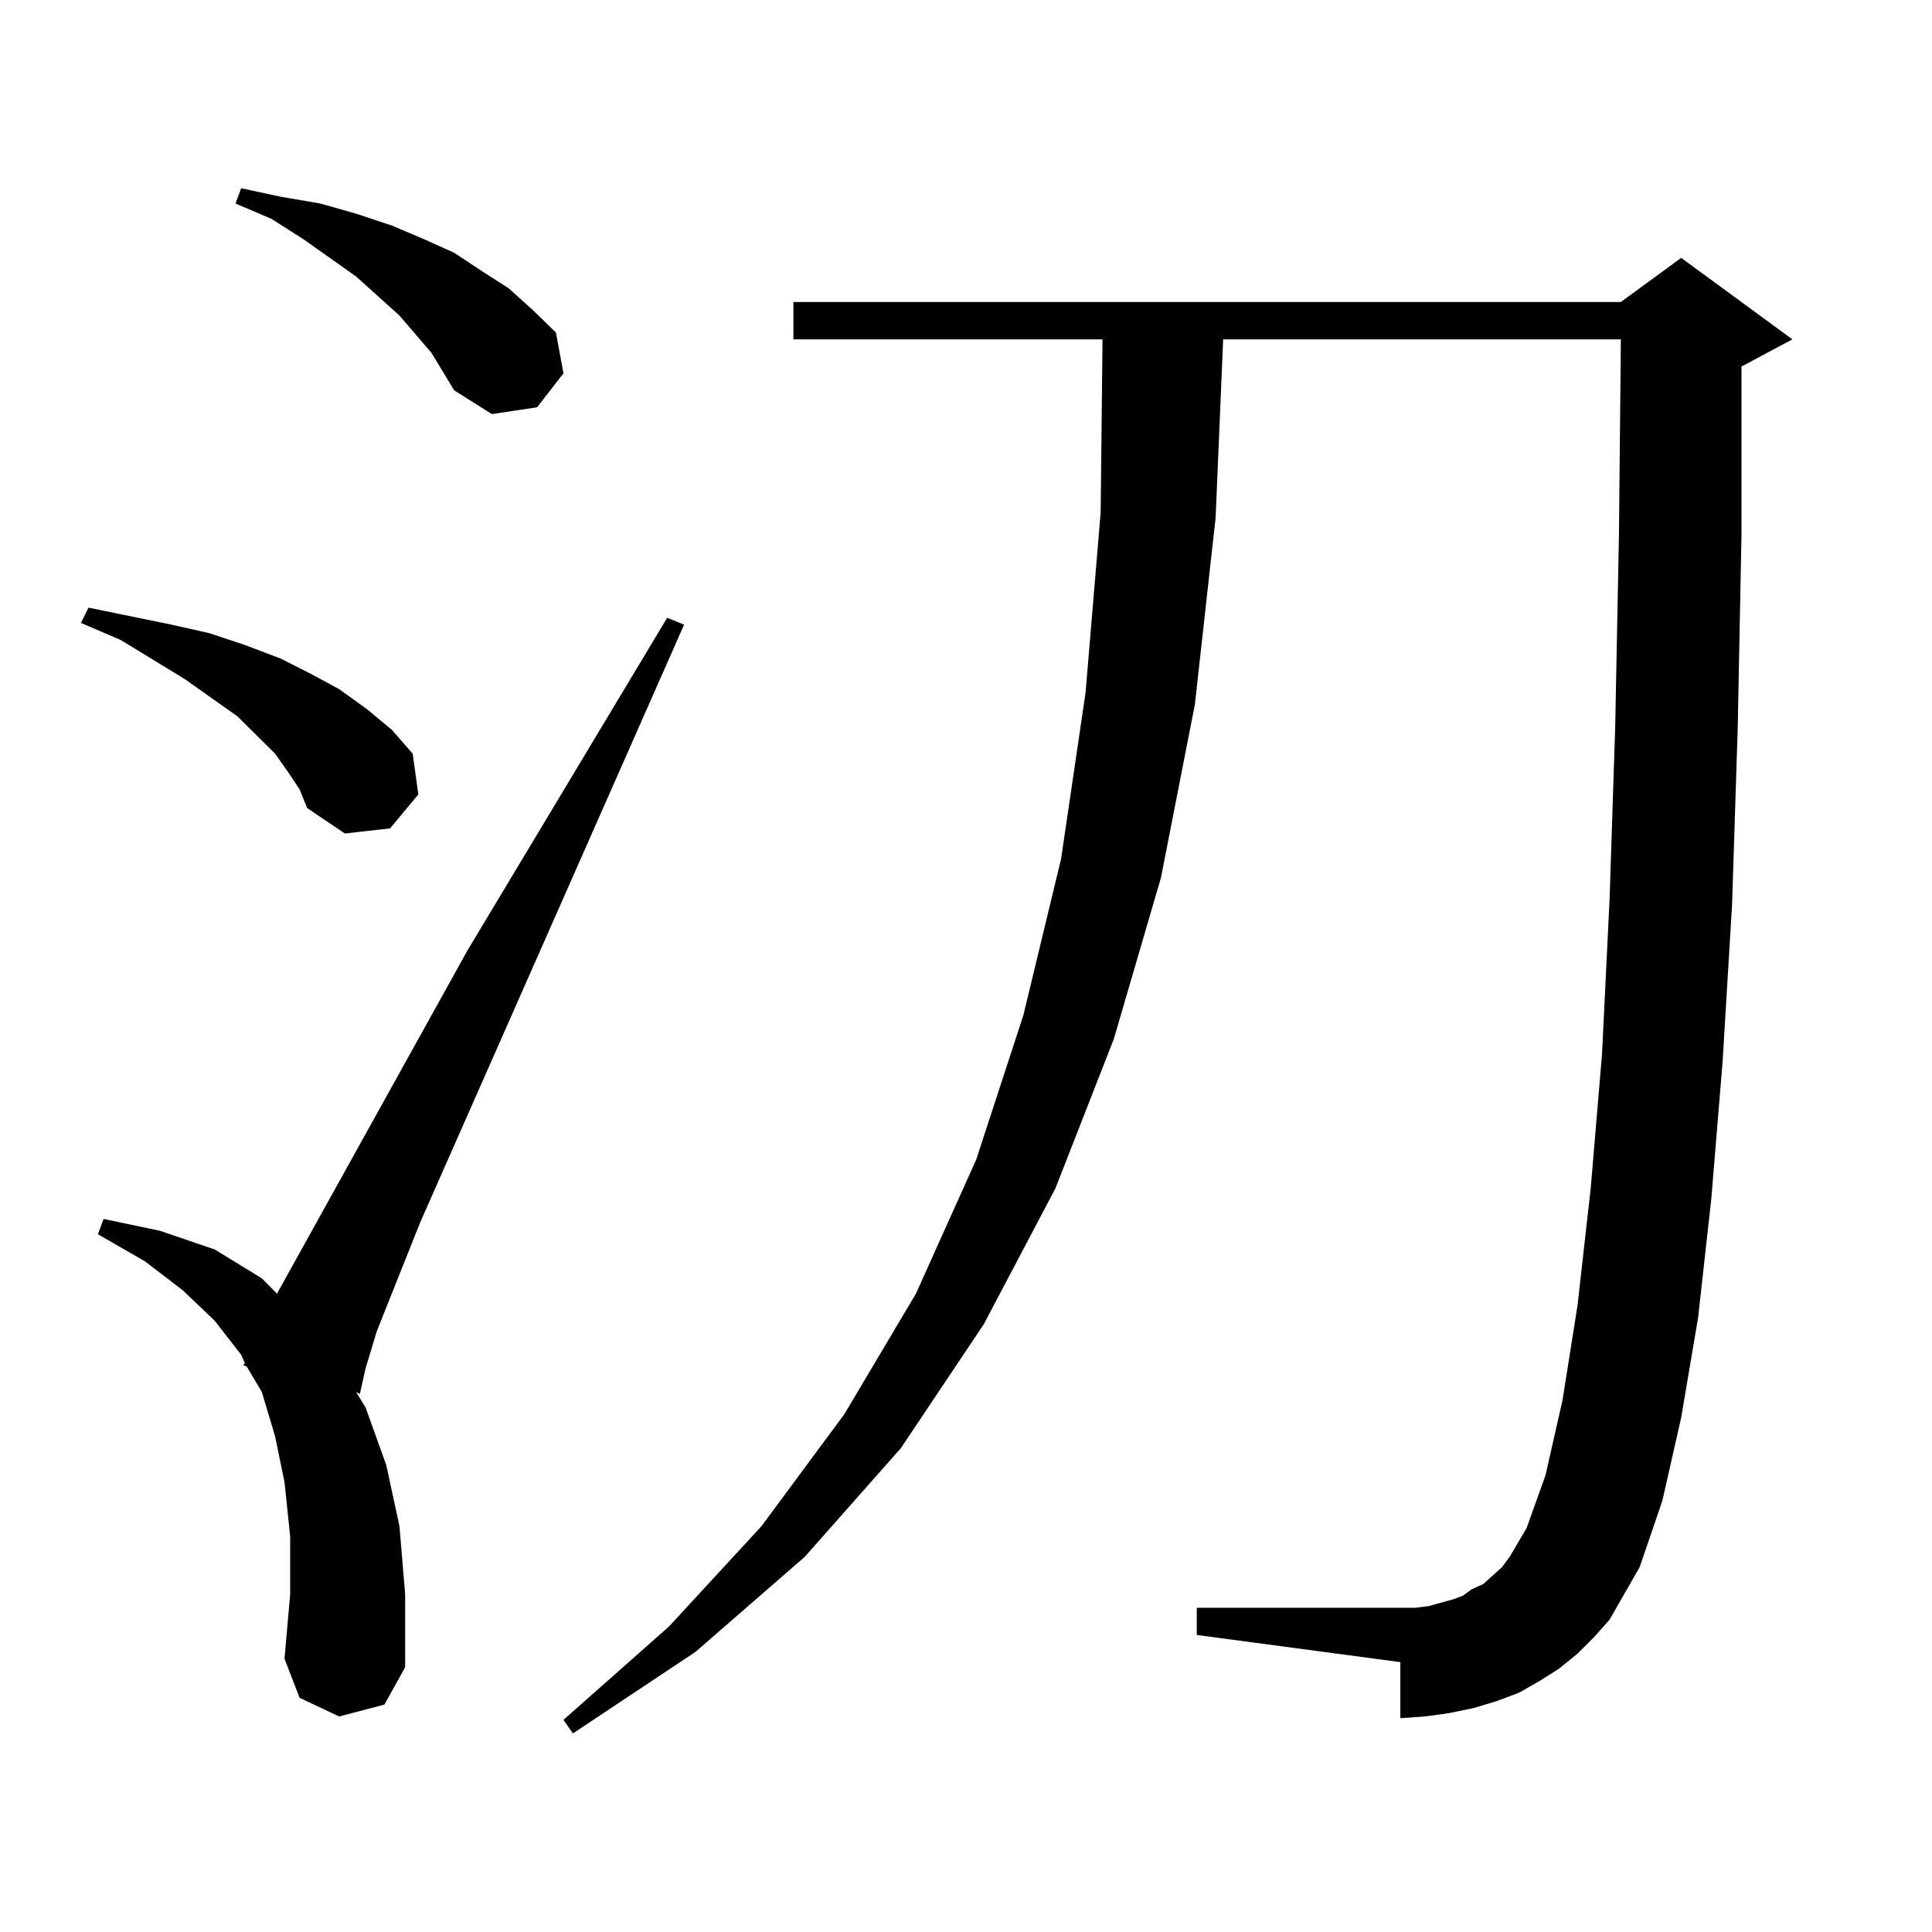 <?xml version="1.0" encoding="utf-8"?>
<!-- Generator: Adobe Illustrator 16.0.0, SVG Export Plug-In . SVG Version: 6.00 Build 0)  -->
<!DOCTYPE svg PUBLIC "-//W3C//DTD SVG 1.1//EN" "http://www.w3.org/Graphics/SVG/1.1/DTD/svg11.dtd">
<svg version="1.1" id="图层_1" xmlns="http://www.w3.org/2000/svg" xmlns:xlink="http://www.w3.org/1999/xlink" x="0px" y="0px"
	 width="1000px" height="1000px" viewBox="0 0 1000 1000" enable-background="new 0 0 1000 1000" xml:space="preserve">
<path d="M149.216,399.773l-6.829-9.668l-9.756-9.668l-9.756-9.668l-27.316-19.336l-33.17-20.215l-20.487-8.789l3.902-7.91
	l21.463,4.395l21.463,4.395l19.512,4.395l18.536,6.152l18.536,7.031l15.609,7.91l14.634,7.91l14.634,10.547l12.683,10.547
	l10.731,12.305l2.927,21.094l-14.634,17.578l-23.414,2.637l-19.512-13.184l-3.902-9.668L149.216,399.773z M175.557,888.445
	l-20.487-9.668l-7.805-20.215l2.927-33.398v-29.883l-2.927-28.125l-4.878-23.73l-6.829-22.852l-7.805-13.184l-1.951-0.879
	l0.976-0.879l-1.951-4.395l-13.658-17.578l-16.585-15.82l-19.512-14.941l-24.39-14.063l2.927-7.91l29.268,6.152l28.292,9.668
	l24.39,14.941l7.805,7.91l98.534-177.539l103.412-172.266l8.78,3.516L217.507,632.684l-22.438,56.25l-5.854,19.336l-2.927,13.184
	l-1.951-0.879l4.878,7.91l10.731,29.883l6.829,31.641l2.927,35.156v37.793l-10.731,19.336L175.557,888.445z M223.36,182.684
	l-16.585-19.336l-10.731-9.668l-11.707-10.547l-27.316-19.336l-16.585-10.547l-18.536-7.91l2.927-7.91l20.487,4.395l20.487,3.516
	l18.536,5.273l18.536,6.152l16.585,7.031l15.609,7.031l14.634,9.668l13.658,8.789l12.683,11.426l11.707,11.426l3.902,21.094
	l-13.658,17.578l-23.414,3.516l-19.512-12.305L223.36,182.684z M816.517,855.926l-9.756,7.91l-9.756,6.152l-10.731,6.152
	l-11.707,4.395l-11.707,3.516l-12.683,2.637l-12.683,1.758l-12.683,0.879V860.32l-105.363-14.063v-14.063h105.363h7.805l6.829-0.879
	l12.683-3.516l4.878-1.758l4.878-3.516l5.854-2.637l4.878-4.395l4.878-4.395l3.902-5.273l8.78-14.941l9.756-27.246l8.78-38.672
	l7.805-49.219l6.829-60.645l5.854-69.434l3.902-79.98l2.927-89.648l1.951-100.195l0.976-100.195H633.106l-3.902,92.285
	l-10.731,96.68l-17.561,89.648l-24.39,83.496l-30.243,77.344l-37.072,70.313l-42.926,64.16l-49.755,56.25l-56.584,49.219
	l-63.413,42.188l-4.878-7.031l54.633-48.34l47.804-51.855L437.014,732l37.072-62.402l31.219-69.434l24.39-74.707l19.512-80.859
	l12.683-86.133l7.805-93.164l0.976-89.648H410.673v-19.336h428.282l31.219-22.852l57.56,42.188l-26.341,14.063v87.012
	l-1.951,100.195l-2.927,91.406l-4.878,80.859l-5.854,71.191l-6.829,61.523l-8.78,51.855l-9.756,43.066l-11.707,34.277
	l-15.609,27.246l-7.805,8.789L816.517,855.926z"/>
</svg>
